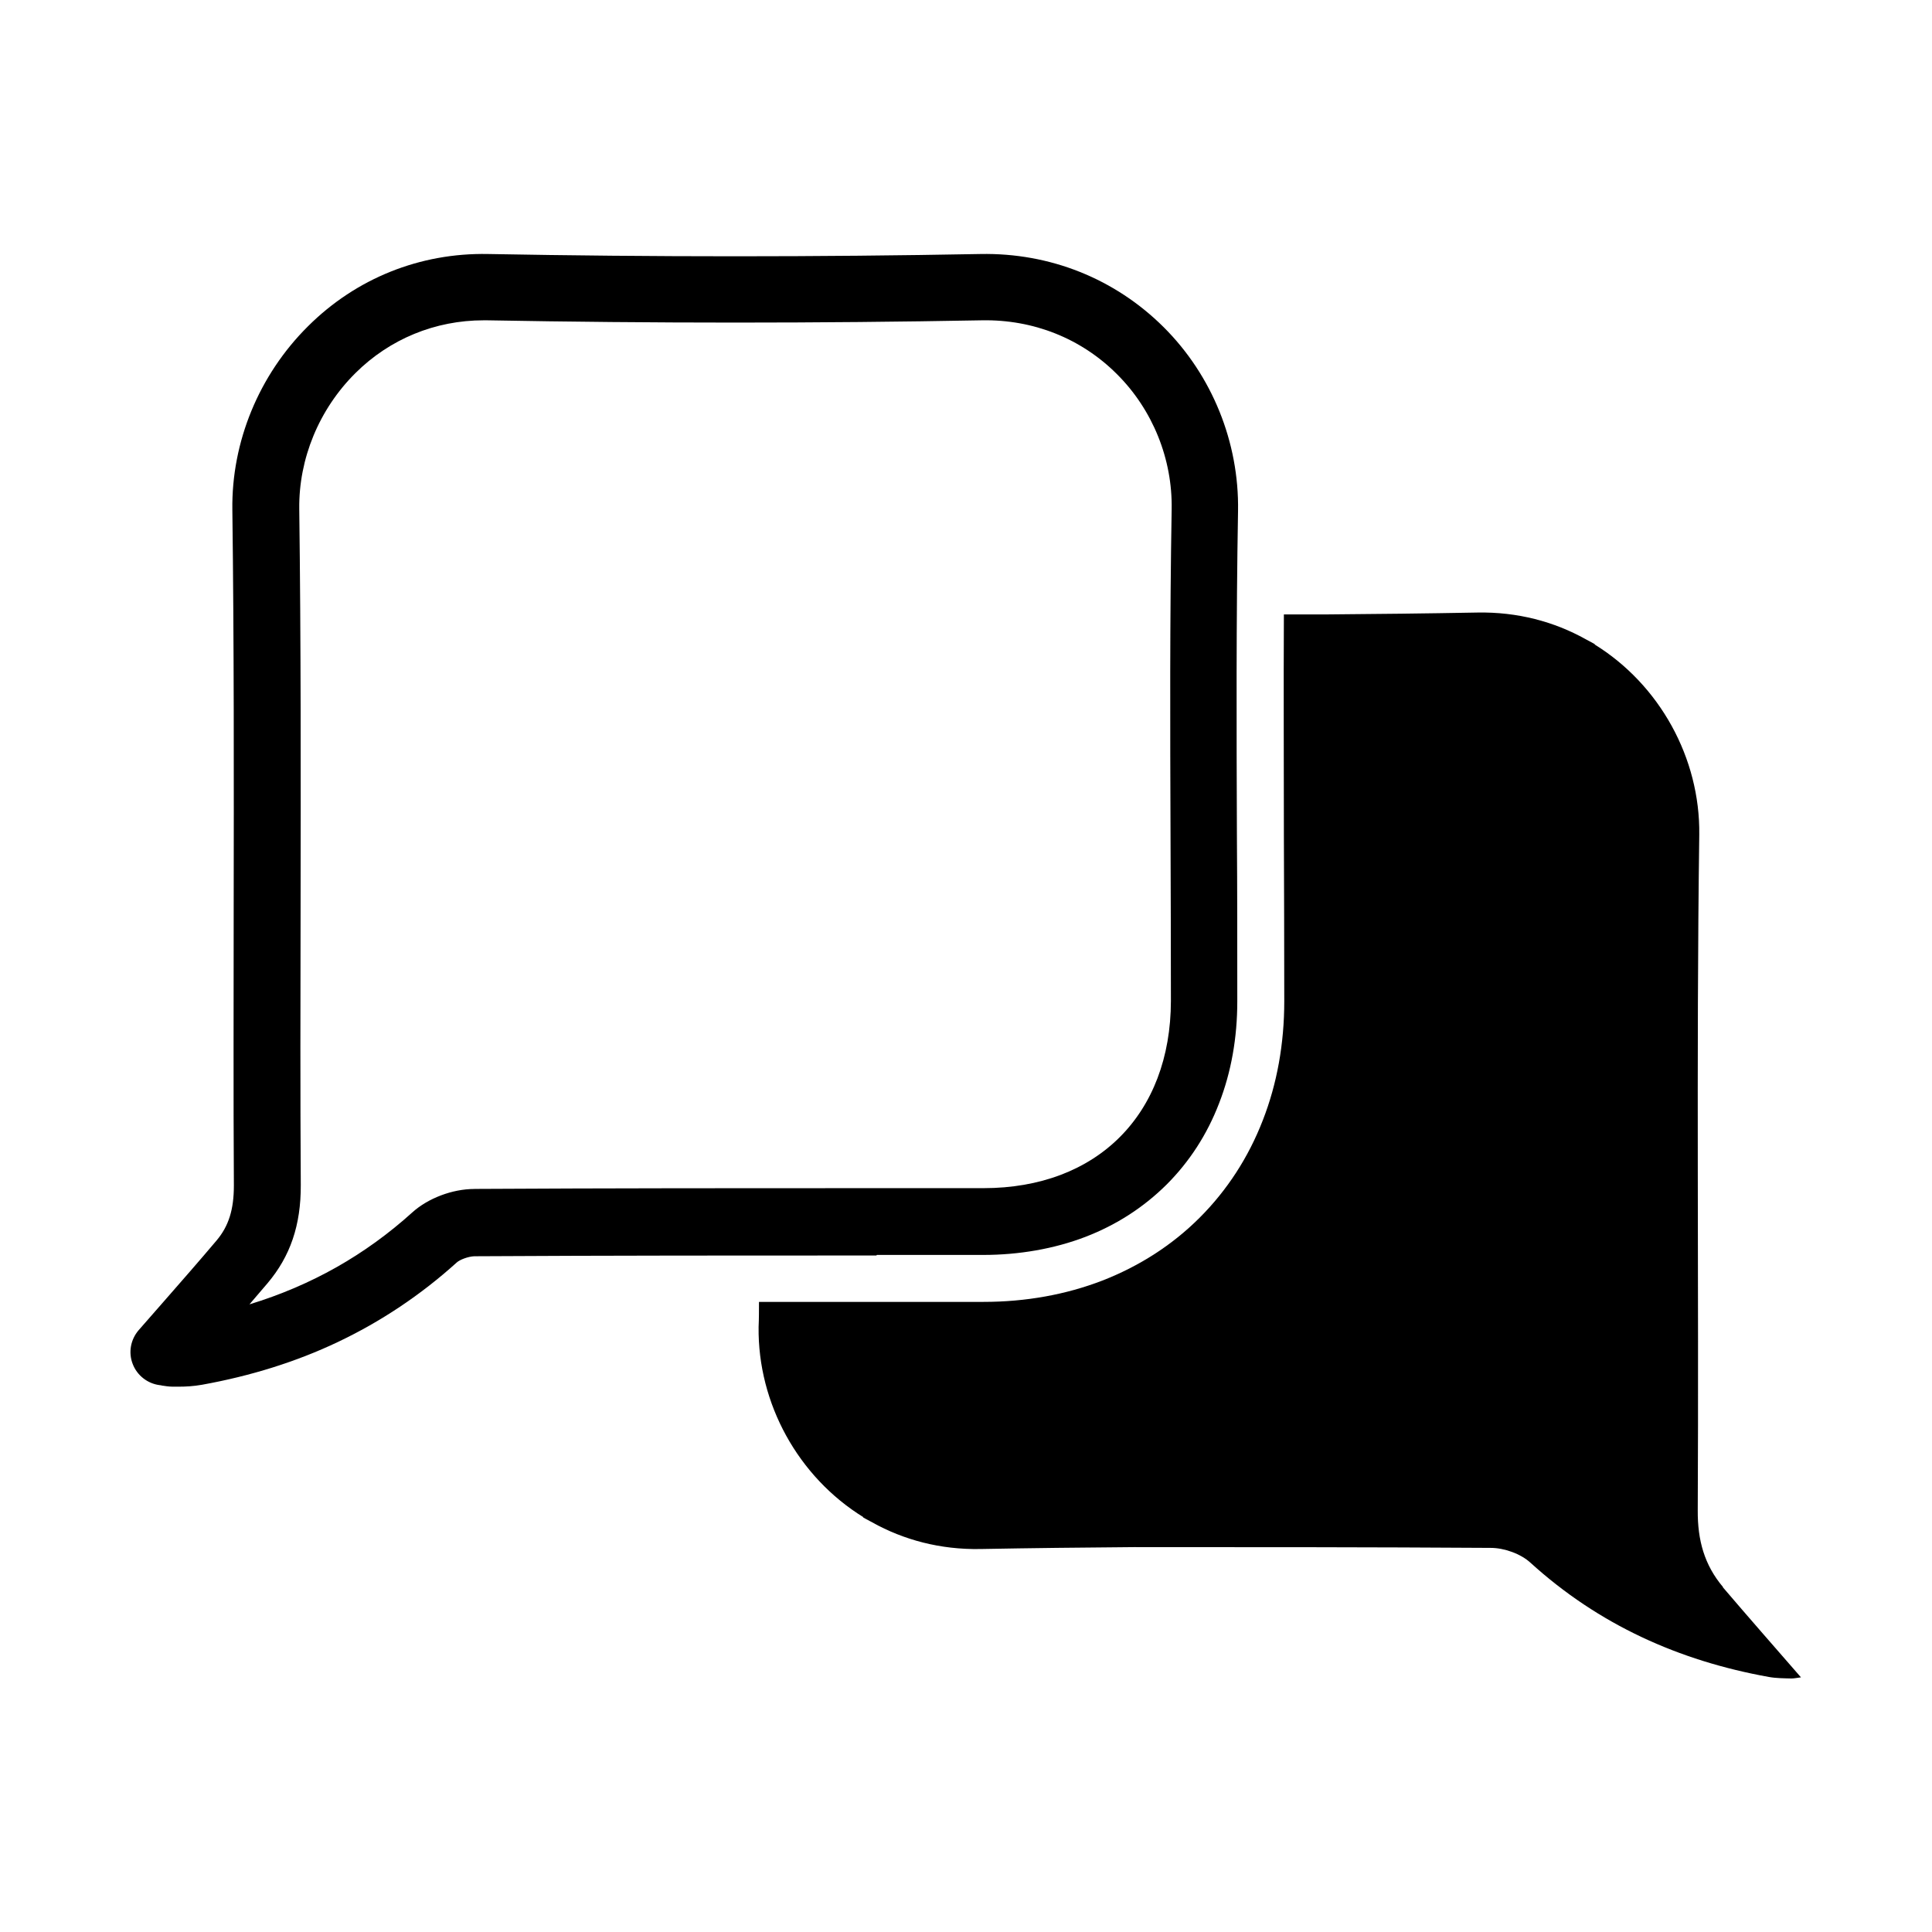 <?xml version="1.0" encoding="UTF-8"?>
<!-- Uploaded to: SVG Repo, www.svgrepo.com, Generator: SVG Repo Mixer Tools -->
<svg fill="#000000" width="800px" height="800px" version="1.1" viewBox="144 144 512 512" xmlns="http://www.w3.org/2000/svg">
 <g>
  <path d="m269.71 459.09c-5.844 0-12.293 2.469-16.426 6.195-12.496 11.285-26.703 19.348-43.176 24.383 1.613-1.863 3.176-3.727 4.785-5.594 6.047-7.152 8.867-15.418 8.816-26.047-0.152-24.285-0.102-48.969-0.051-72.852 0.051-34.863 0.102-70.887-0.352-106.36-0.152-13.25 5.238-26.348 14.863-35.922 9.117-9.07 21.16-14.008 34.008-14.008h0.906c43.781 0.805 87.914 0.805 131.14 0 13.602-0.25 26.301 4.785 35.77 14.258 9.473 9.422 14.762 22.52 14.508 35.871-0.504 28.766-0.402 57.988-0.301 86.203 0.051 14.461 0.102 29.371 0.102 44.031-0.051 30.129-19.547 49.625-49.676 49.625h-28.215c-34.965 0-71.086 0-106.66 0.203zm106.66 17.48h28.215c9.422 0 18.793-1.613 27.055-4.785 8.262-3.176 15.469-7.859 21.512-13.855 6.047-6.047 10.73-13.25 13.906-21.512 3.223-8.262 4.836-17.383 4.836-27.055 0-14.711 0-29.676-0.102-44.133-0.102-28.164-0.203-57.281 0.301-85.848 0.301-18.137-6.852-35.871-19.699-48.668-12.898-12.848-30.129-19.75-48.566-19.398-43.023 0.805-86.906 0.805-130.49 0-18.035-0.352-34.965 6.449-47.711 19.145-13 12.898-20.305 30.633-20.051 48.668 0.453 35.316 0.402 71.289 0.352 106.1 0 23.93-0.102 48.617 0.051 72.953 0 6.348-1.359 10.73-4.586 14.559-4.637 5.492-9.32 10.832-14.258 16.473-2.117 2.418-4.231 4.836-6.398 7.305-2.117 2.469-2.769 5.894-1.562 8.969 1.16 3.023 3.93 5.188 7.152 5.594 0.203 0 0.402 0.051 0.555 0.102 0.754 0.102 1.762 0.301 2.922 0.301h0.453 1.059c1.863 0 3.93-0.102 6.195-0.504 12.898-2.316 24.988-6.098 35.922-11.285 11.488-5.441 22.117-12.543 31.59-21.109 0.805-0.754 3.074-1.613 4.684-1.664 35.52-0.203 71.641-0.203 106.55-0.203z"/>
  <path d="m600.62 564.59c-4.938-5.844-6.75-12.395-6.699-20.305 0.301-59.703-0.402-119.4 0.402-179.11 0.25-20.254-10.48-39.75-27.809-50.43h0.203c-0.805-0.453-1.664-0.906-2.519-1.359-8.312-4.637-18.035-7.254-28.668-7.055-13.504 0.25-27.055 0.402-40.559 0.504h-10.73c-0.102 19.547 0 39.145 0 58.289v0.102c0.051 14.461 0.102 29.422 0.102 44.133 0 11.234-1.914 21.867-5.691 31.539-3.828 9.875-9.473 18.539-16.727 25.797-7.254 7.254-15.973 12.848-25.797 16.676-9.672 3.727-20.305 5.644-31.488 5.644h-28.215-26.398-4.887c0 2.215 0 4.434-0.102 6.648-0.25 20.254 10.48 39.75 27.809 50.43h-0.203c0.805 0.453 1.664 0.906 2.519 1.359 8.312 4.637 18.035 7.254 28.668 7.055 13.504-0.25 27.055-0.402 40.559-0.504 31.539 0 63.129 0 94.664 0.203 3.578 0 7.961 1.562 10.531 3.93 18.086 16.426 39.348 25.996 63.176 30.277 1.965 0.352 4.031 0.352 5.996 0.402 0.805 0 1.613-0.203 2.519-0.301-7.106-8.16-13.957-15.973-20.707-23.879z"/>
 </g>
</svg>